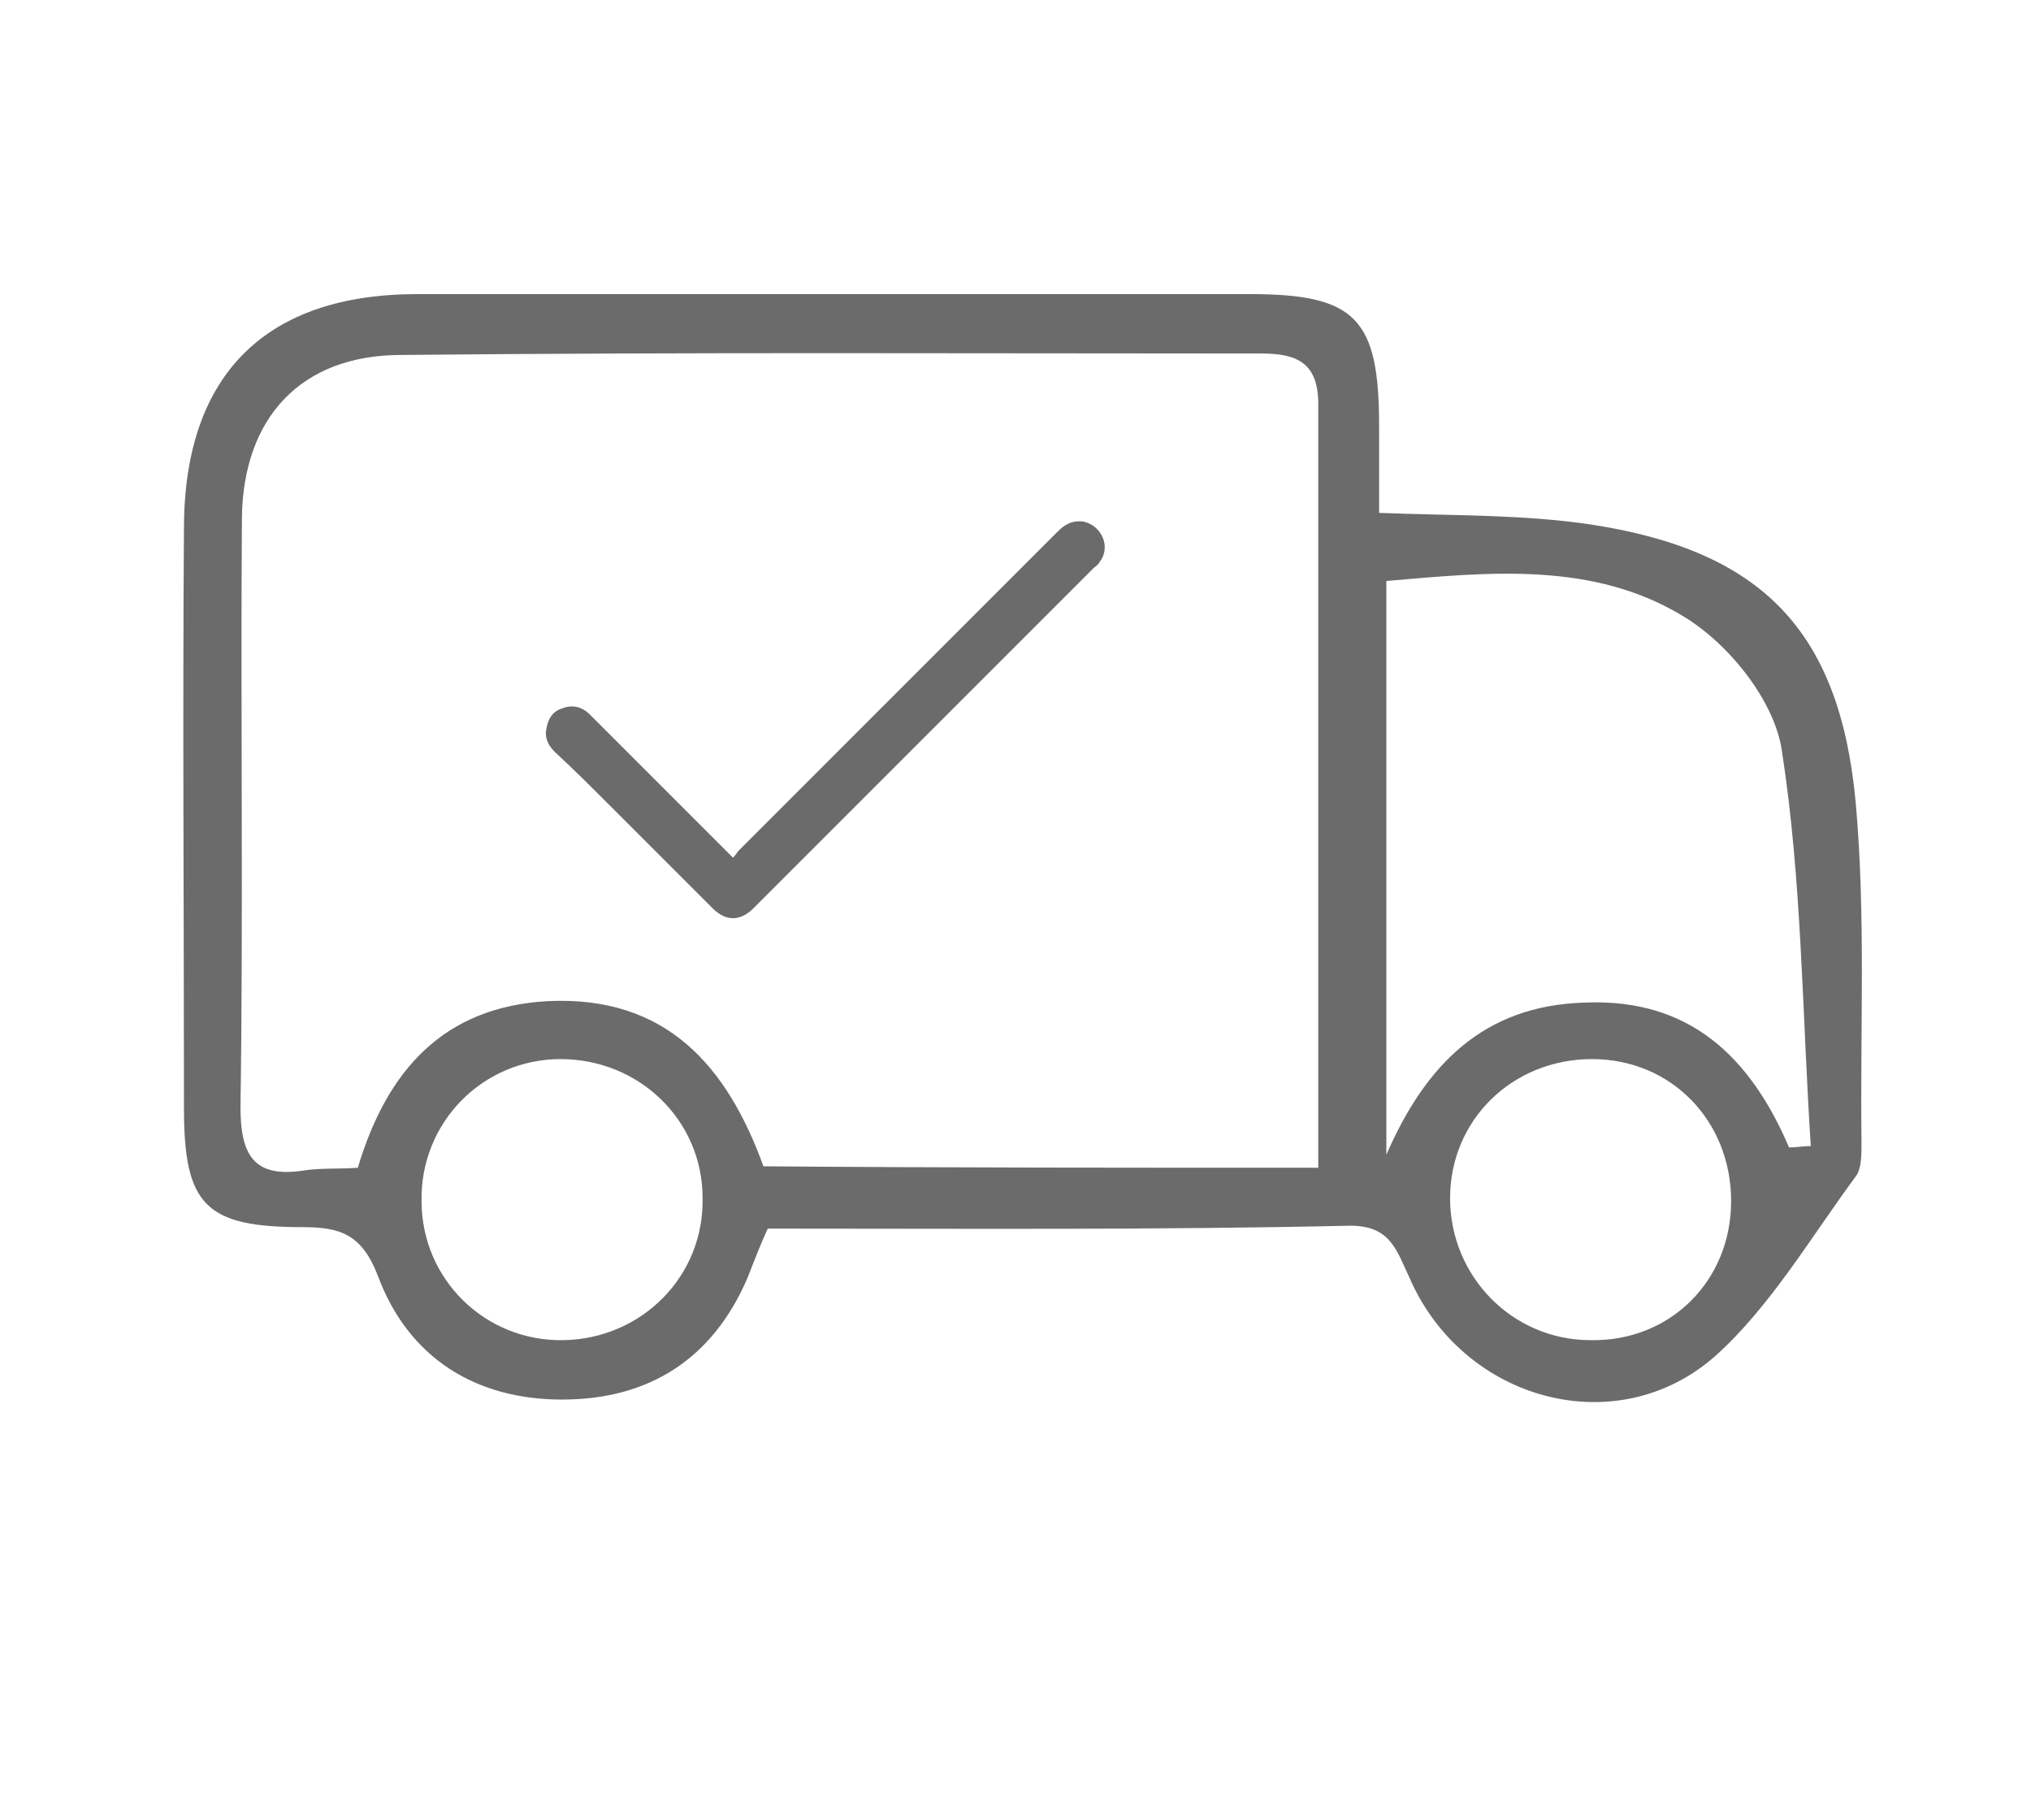 <?xml version="1.0" encoding="utf-8"?>
<!-- Generator: Adobe Illustrator 24.1.3, SVG Export Plug-In . SVG Version: 6.00 Build 0)  -->
<svg version="1.1" id="Capa_1" xmlns="http://www.w3.org/2000/svg" xmlns:xlink="http://www.w3.org/1999/xlink" x="0px" y="0px"
	 width="140.2px" height="125.6px" viewBox="0 0 140.2 125.6" style="enable-background:new 0 0 140.2 125.6;" xml:space="preserve"
	>
<style type="text/css">
	.st0{fill:#6B6B6B;}
</style>
<g>
	<path class="st0" d="M53,84.8c-0.6,1.3-1,2.4-1.4,3.4c-2.4,5.6-6.8,8.4-12.8,8.4c-6,0-10.6-2.9-12.7-8.5c-1.1-2.9-2.6-3.4-5.2-3.4
		c-6.7,0-8.2-1.5-8.2-8.2c0-13.4-0.1-26.8,0-40.3c0.1-10.4,5.7-15.9,16.1-15.9c19.2,0,38.3,0,57.5,0c7.3,0,8.9,1.7,8.9,9.1
		c0,1.9,0,3.8,0,6c5.1,0.2,9.9,0.1,14.6,0.8c11.8,1.8,17.2,7.3,18.3,19.2c0.7,7.8,0.3,15.6,0.4,23.5c0,0.8,0,1.8-0.4,2.3
		c-3.1,4.2-5.9,9-9.7,12.4c-6.8,6-17.4,3.1-21.1-5.4c-0.9-1.9-1.3-3.6-4.1-3.6C79.8,84.9,66.6,84.8,53,84.8z M91,80.6
		c0-17.9,0-35.3,0-52.7c0-2.8-1.4-3.5-3.9-3.5c-19.8,0-39.6-0.1-59.4,0.1c-6.9,0-10.9,4.3-11,11.2c-0.1,13.6,0.1,27.2-0.1,40.7
		c0,3.3,0.9,4.9,4.3,4.4c1.2-0.2,2.5-0.1,3.8-0.2c2-6.7,5.9-11.1,13.1-11.5c8.2-0.4,12.4,4.5,14.9,11.4C65.5,80.6,77.9,80.6,91,80.6
		z M123.5,79.2c0.5,0,1-0.1,1.5-0.1c-0.6-9.1-0.6-18.3-2-27.3c-0.5-3.4-3.6-7.3-6.7-9.2c-6.3-3.9-13.6-3.1-20.6-2.5
		c0,13.5,0,26.6,0,39.6c2.7-6.2,6.7-10.3,13.7-10.5C116.6,68.9,120.8,72.9,123.5,79.2z M119.5,82.9c0-5.5-4.1-9.8-9.6-9.8
		c-5.5,0-9.8,4.2-9.8,9.6c0,5.4,4.3,9.8,9.7,9.8C115.3,92.6,119.5,88.4,119.5,82.9z M38.7,73.1c-5.4,0-9.7,4.4-9.6,9.8
		c0,5.4,4.4,9.7,9.8,9.6c5.4-0.1,9.7-4.4,9.6-9.8C48.5,77.3,44.1,73.1,38.7,73.1z"/>
</g>
<path class="st0" d="M50.6,59.2c0.2-0.2,0.3-0.4,0.4-0.5c7.3-7.3,14.7-14.7,22-22c0.5-0.5,1-0.8,1.8-0.7c1.3,0.3,1.9,1.8,1.1,2.8
	c-0.1,0.2-0.3,0.3-0.4,0.4c-7.6,7.6-15.2,15.2-22.8,22.8c-0.2,0.2-0.4,0.4-0.7,0.7c-0.9,0.9-1.9,0.9-2.8,0c-2.4-2.4-4.7-4.7-7.1-7.1
	c-1.2-1.2-2.5-2.5-3.8-3.7c-0.4-0.4-0.7-0.9-0.6-1.5c0.1-0.7,0.4-1.3,1.1-1.5c0.7-0.3,1.4-0.1,1.9,0.4c1.4,1.4,2.7,2.7,4.1,4.1
	c1.8,1.8,3.5,3.5,5.3,5.3C50.3,58.9,50.4,59,50.6,59.2z"/>
</svg>
